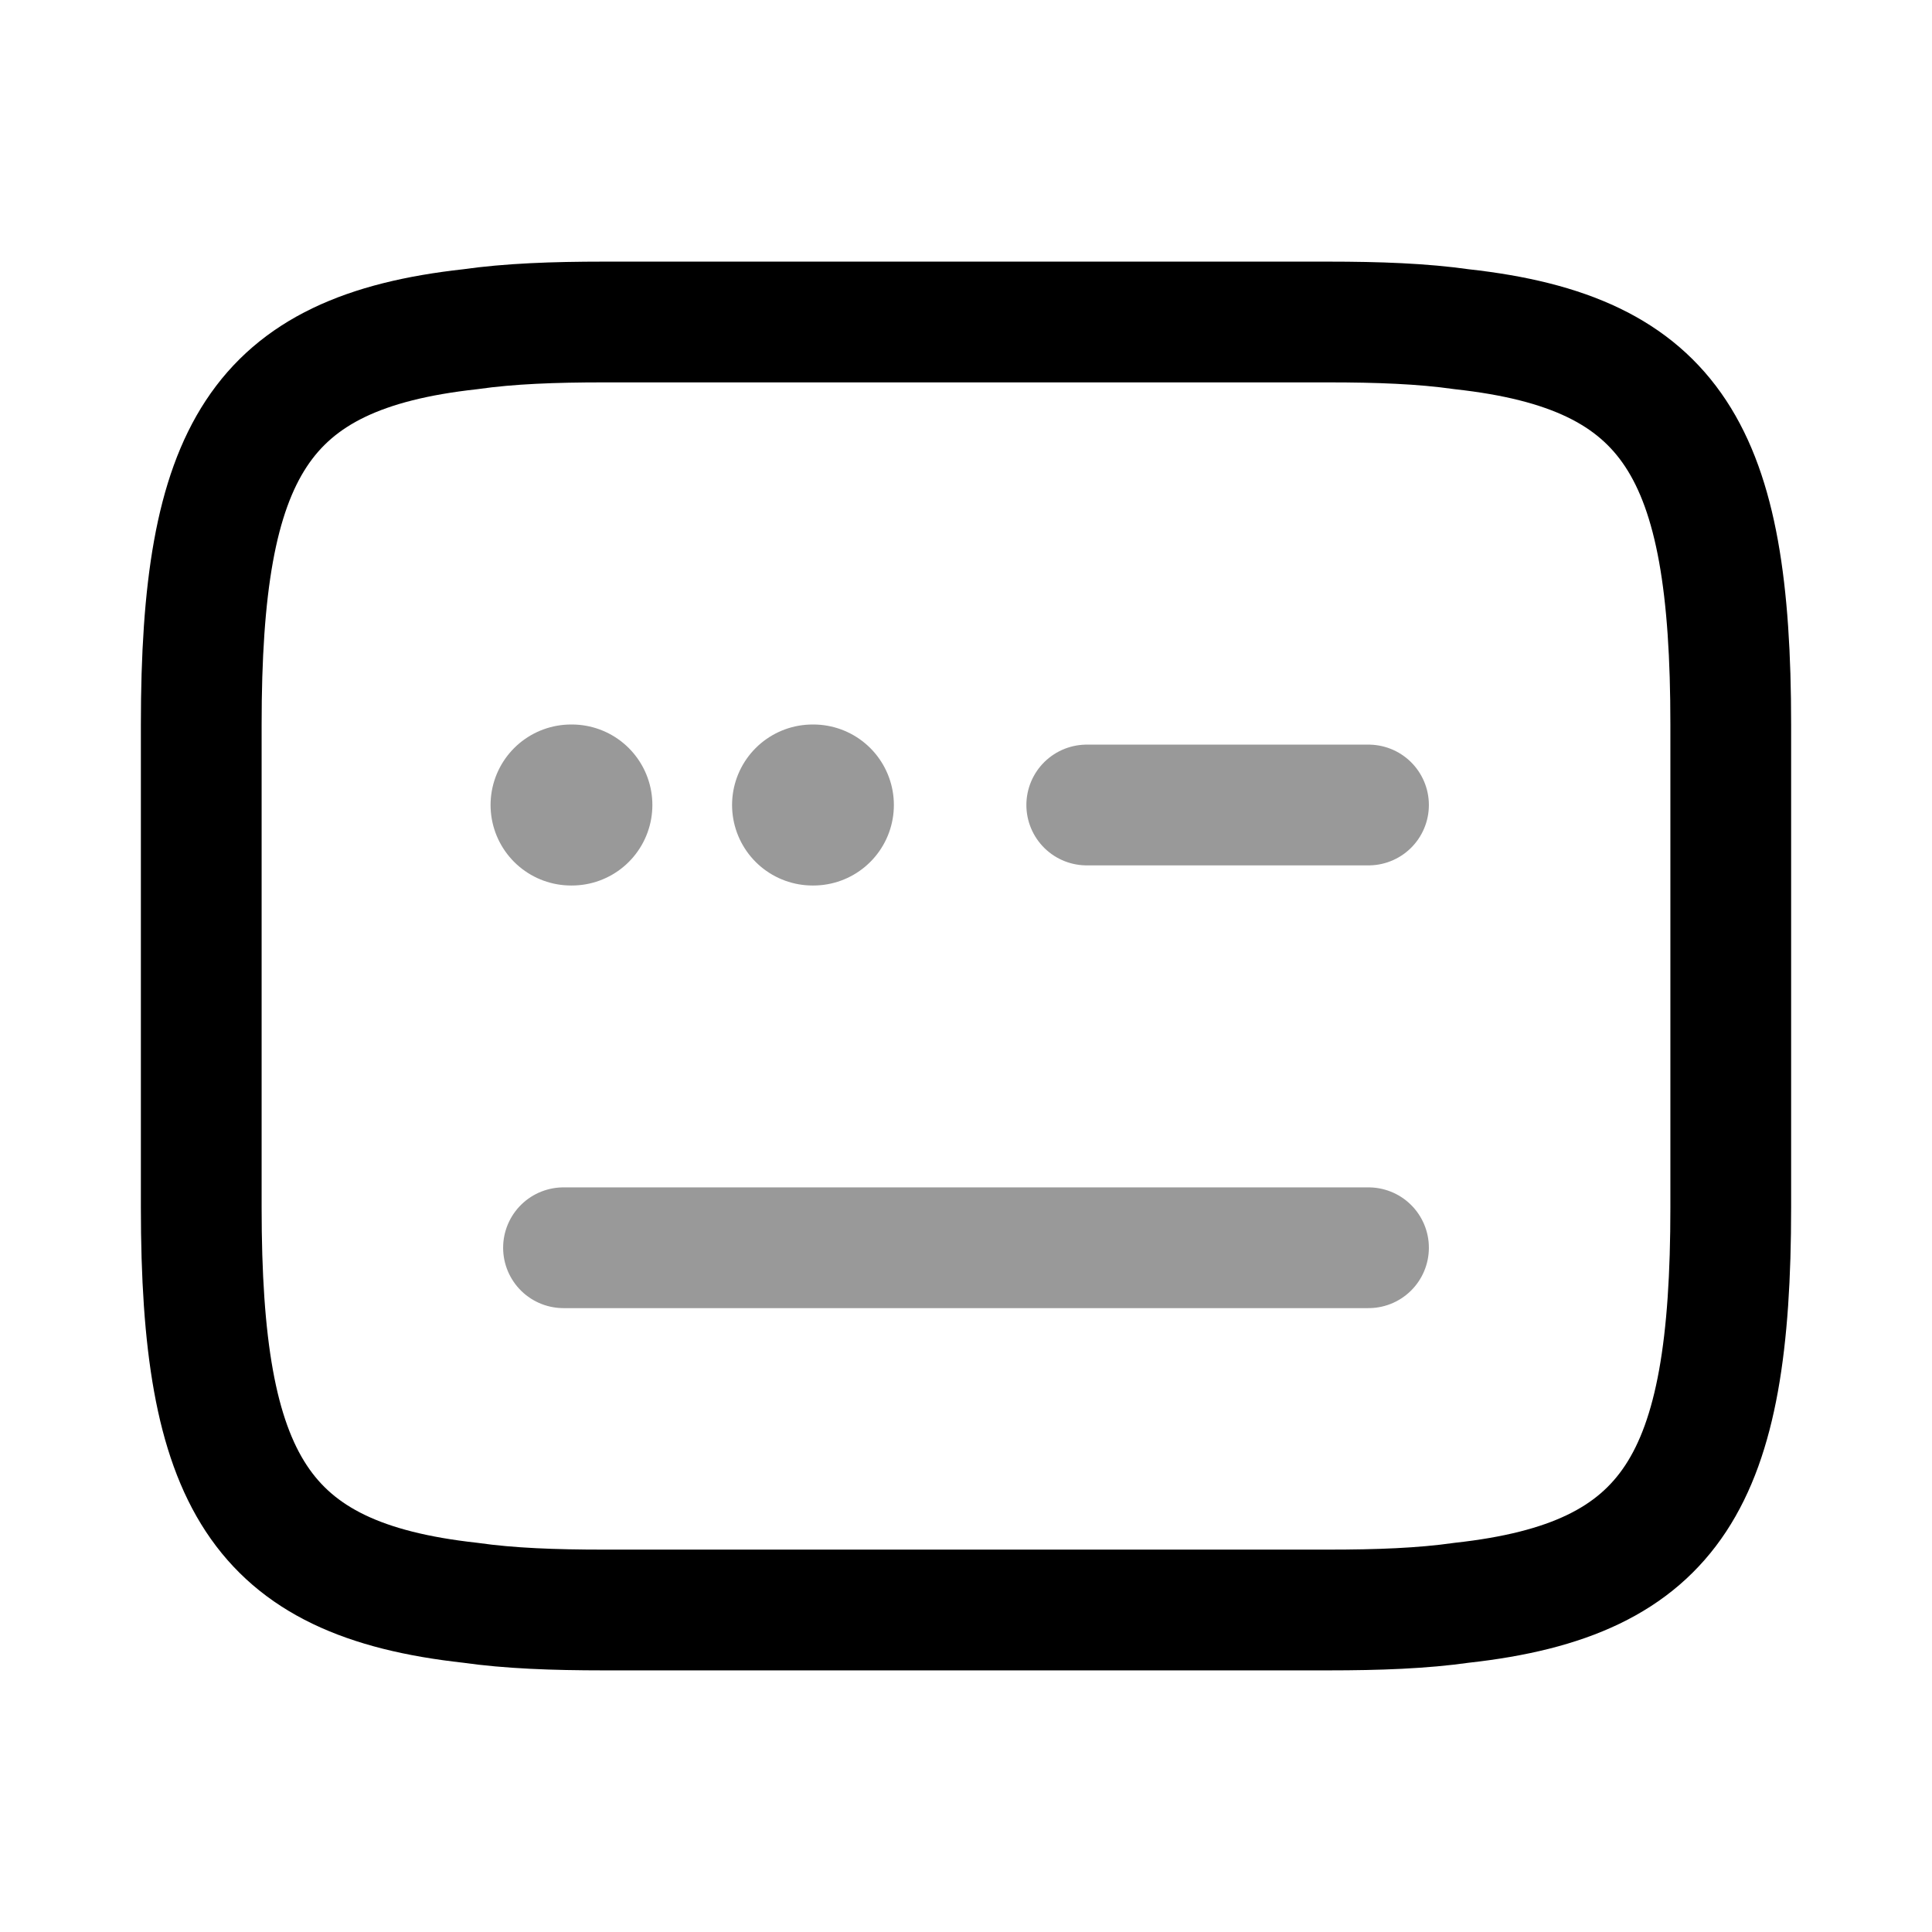 <svg xmlns="http://www.w3.org/2000/svg" fill="none" viewBox="0 0 24 24" stroke="currentColor" aria-hidden="true">
  <path stroke-linecap="round" stroke-linejoin="round" stroke-width="1.5" d="M7.5 4h9c.62 0 1.17.02 1.66.09 2.63.29 3.34 1.53 3.34 4.91v6c0 3.38-.71 4.62-3.34 4.91-.49.07-1.04.09-1.66.09h-9c-.62 0-1.17-.02-1.66-.09C3.21 19.62 2.5 18.38 2.5 15V9c0-3.38.71-4.62 3.34-4.91C6.33 4.02 6.88 4 7.5 4z"/>
  <path stroke-linecap="round" stroke-linejoin="round" stroke-width="1.5" d="M13.5 10H17M7 15.5h10" opacity=".4"/>
  <path stroke-linecap="round" stroke-linejoin="round" stroke-width="2" d="M10.094 10h.01M7.094 10h.01" opacity=".4"/>
</svg>
